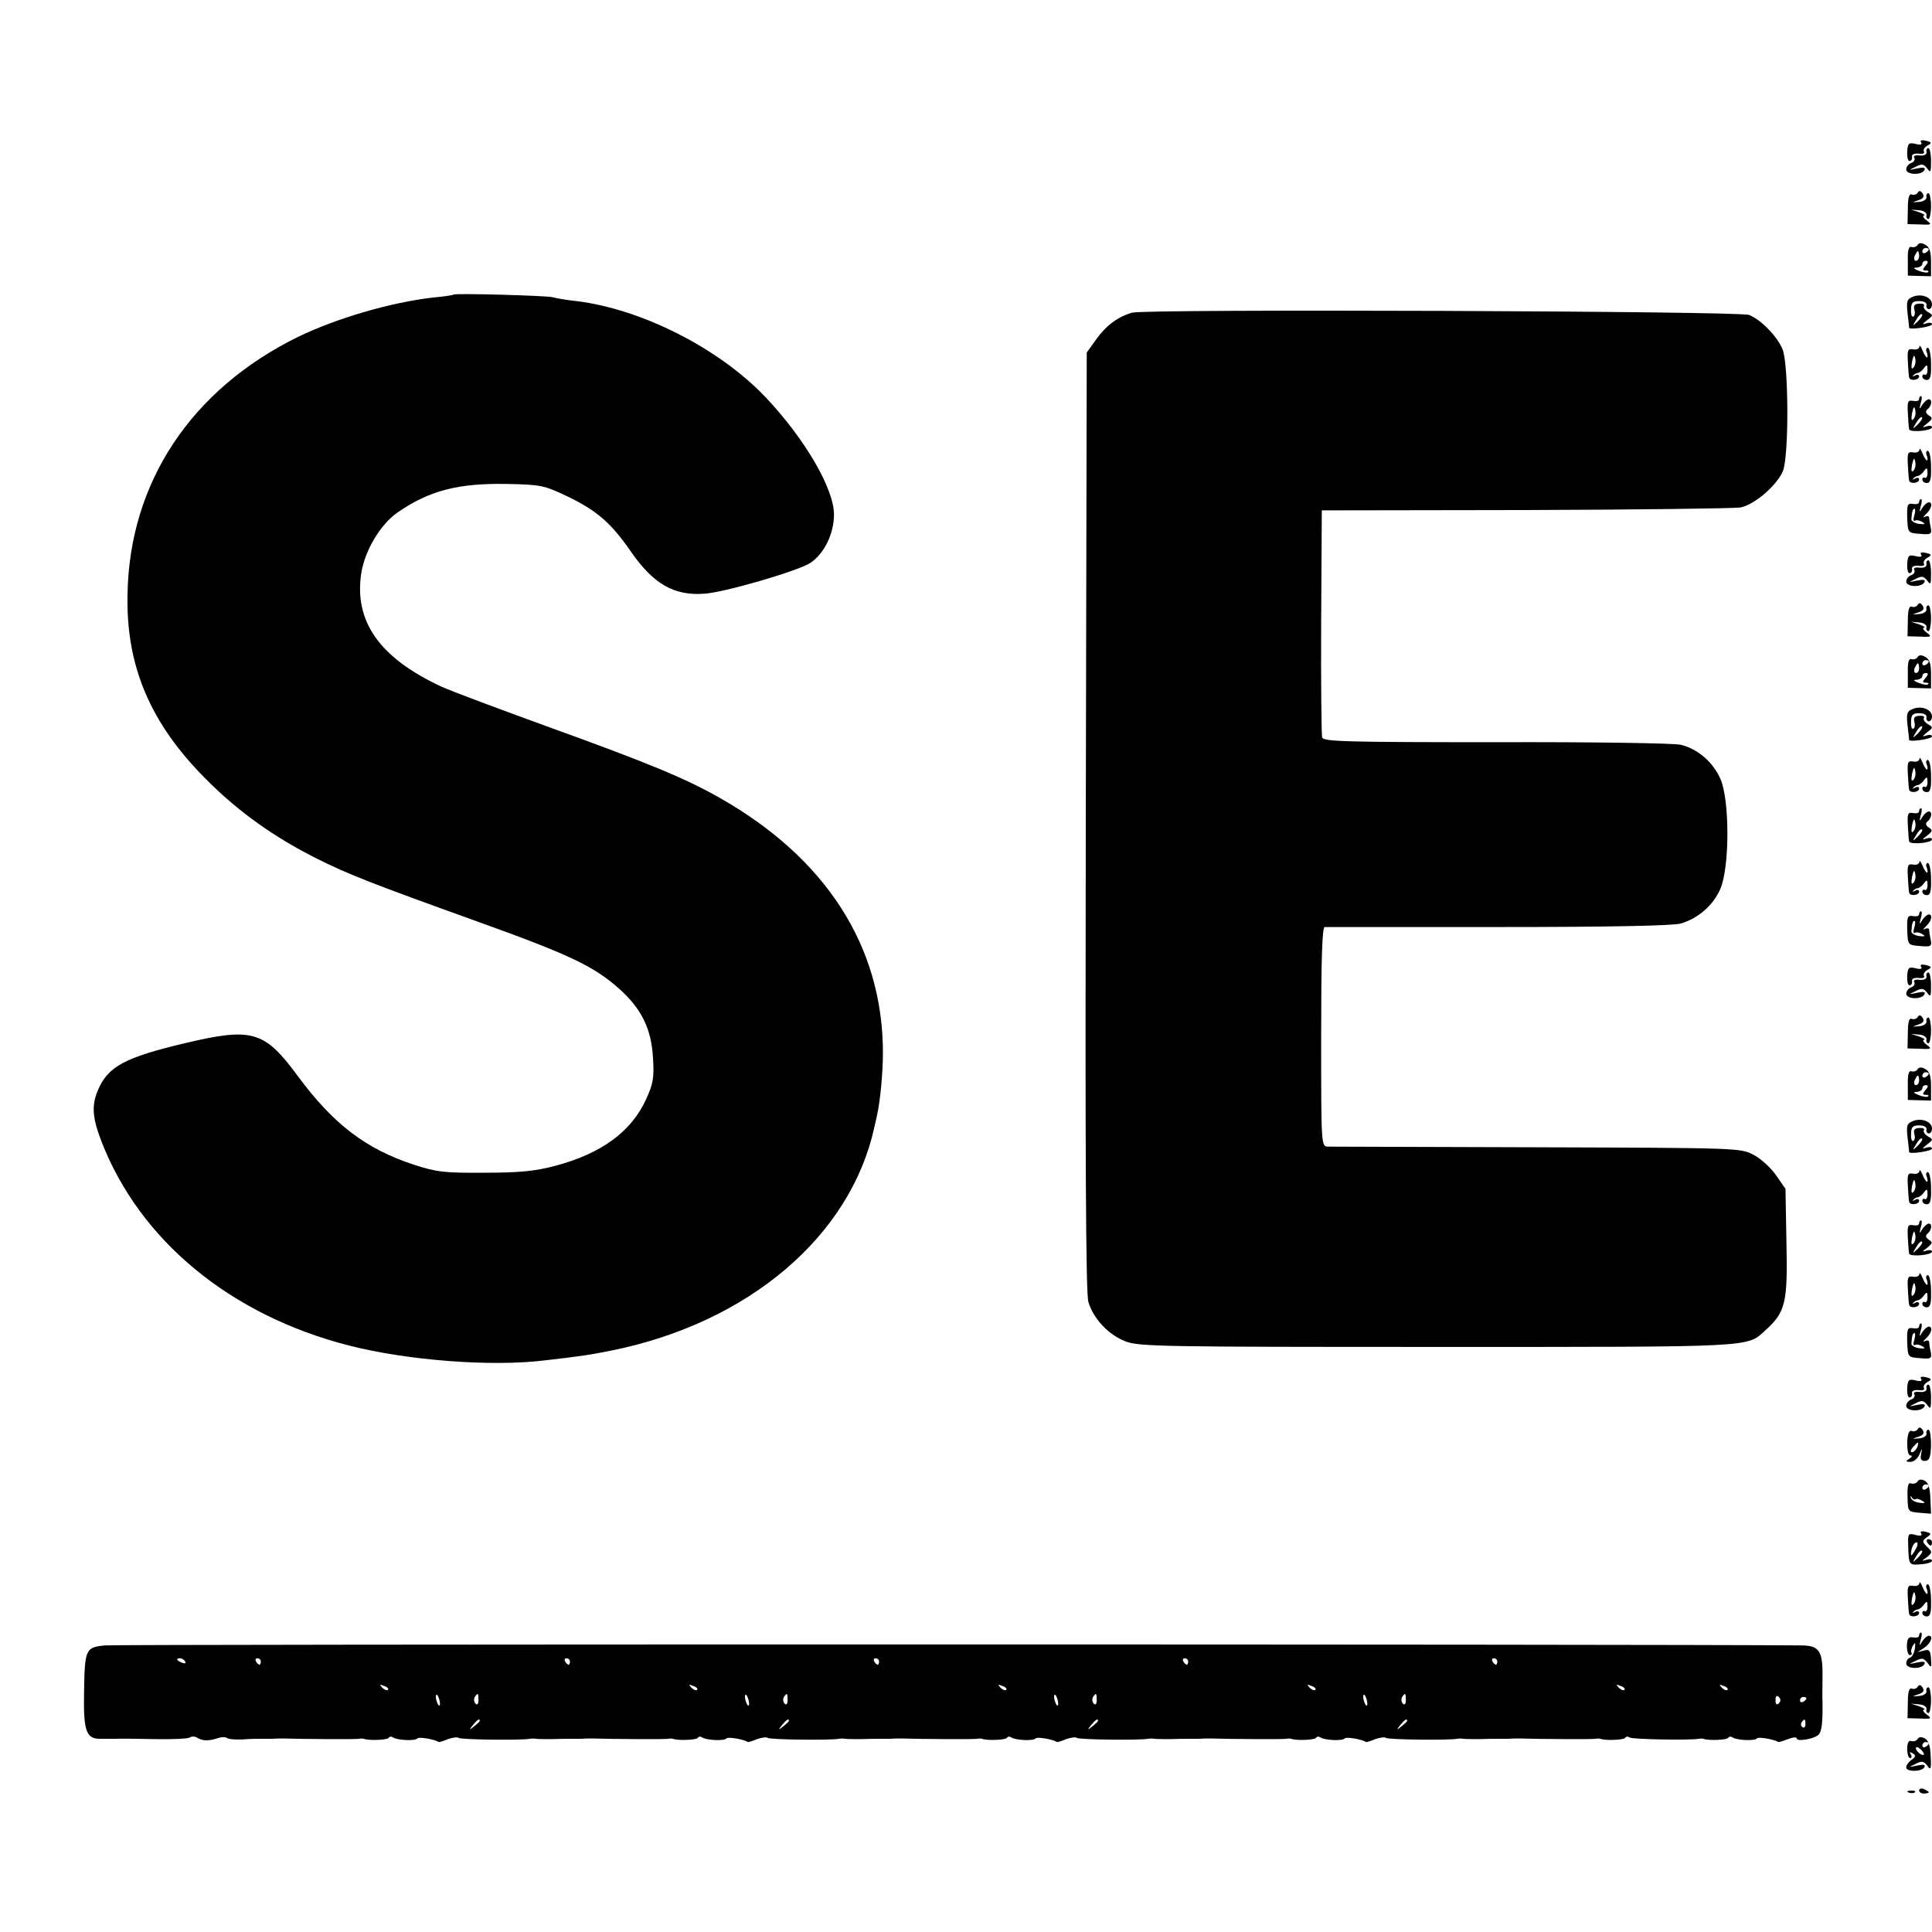 <?xml version="1.0" standalone="no"?>
<!DOCTYPE svg PUBLIC "-//W3C//DTD SVG 20010904//EN"
 "http://www.w3.org/TR/2001/REC-SVG-20010904/DTD/svg10.dtd">
<svg version="1.0" xmlns="http://www.w3.org/2000/svg"
 width="600pt" height="600pt" viewBox="0 0 600 600"
 preserveAspectRatio="xMidYMid meet">
<g transform="translate(0,600) scale(0.1,-0.1)"
fill="#000000" stroke="none">
<path d="M5966 5558 c5 -7 -2 -9 -17 -5 -21 5 -24 2 -26 -23 -1 -17 2 -30 7
-30 6 0 9 6 8 13 -2 7 6 11 20 10 13 -2 21 1 17 6 -3 6 2 14 11 19 14 8 14 10
-5 15 -13 3 -19 1 -15 -5z"/>
<path d="M5983 5528 c1 -8 -7 -12 -21 -11 -13 2 -21 -1 -17 -7 3 -6 -1 -13 -9
-16 -9 -3 -16 -12 -16 -20 0 -17 46 -19 56 -3 5 9 -2 10 -22 6 -28 -6 -28 -6
-5 5 19 10 25 9 36 -5 11 -15 12 -12 12 23 0 22 -4 40 -8 40 -5 0 -8 -6 -6
-12z"/>
<path d="M5956 5402 c-4 -6 -12 -9 -19 -6 -8 3 -12 -10 -12 -44 l-1 -48 39 -1
c36 -2 37 0 21 12 -11 8 -14 15 -9 16 6 0 -1 5 -15 10 l-25 8 25 -2 c14 -1 24
-8 23 -15 -2 -6 1 -12 6 -12 4 0 8 18 8 40 0 22 -4 40 -8 40 -5 0 -8 -6 -6
-12 1 -7 -9 -14 -23 -15 -23 -2 -23 -2 -3 5 16 5 20 11 14 21 -6 9 -11 10 -15
3z"/>
<path d="M5955 5239 c-4 -6 -12 -8 -19 -6 -8 3 -12 -10 -11 -42 l0 -47 36 -1
36 -1 0 45 c0 32 -5 46 -18 53 -12 7 -20 6 -24 -1z m35 -13 c0 -3 -4 -8 -10
-11 -5 -3 -10 -1 -10 4 0 6 5 11 10 11 6 0 10 -2 10 -4z m-30 -21 c0 -8 -4
-15 -10 -15 -5 0 -7 7 -4 15 4 8 8 15 10 15 2 0 4 -7 4 -15z m20 -30 c-10 -12
-10 -15 0 -15 8 0 11 -2 8 -5 -3 -3 -16 -1 -29 4 -17 7 -19 10 -6 10 9 1 17 6
17 11 0 6 5 10 11 10 8 0 8 -5 -1 -15z"/>
<path d="M1408 5085 c-2 -2 -30 -6 -63 -9 -131 -15 -299 -64 -419 -122 -332
-163 -524 -452 -530 -799 -5 -224 71 -402 244 -575 100 -101 213 -181 345
-247 98 -49 170 -77 495 -194 287 -103 363 -139 441 -208 72 -64 102 -126 107
-218 4 -61 0 -80 -22 -128 -46 -100 -139 -168 -283 -206 -61 -16 -109 -21
-218 -21 -125 -1 -149 2 -220 25 -149 49 -250 126 -360 275 -104 141 -141 152
-352 102 -185 -44 -238 -72 -269 -146 -20 -47 -17 -85 10 -156 119 -310 402
-543 771 -637 181 -46 440 -66 605 -46 114 13 140 17 210 31 425 86 741 355
815 692 3 12 7 30 9 40 10 44 18 132 18 192 0 331 -177 606 -510 794 -106 60
-226 109 -522 216 -157 57 -310 114 -340 128 -191 89 -271 202 -248 352 11 70
59 151 112 188 98 68 188 92 341 89 104 -2 114 -4 186 -38 93 -45 136 -82 199
-173 69 -99 132 -136 225 -130 62 3 294 71 332 96 43 29 73 91 73 150 0 81
-91 236 -213 365 -145 152 -384 273 -587 298 -30 3 -64 9 -74 12 -19 5 -303
13 -308 8z"/>
<path d="M5942 5079 c-20 -8 -22 -14 -18 -51 3 -24 5 -44 5 -46 2 -7 71 3 71
11 0 5 -8 6 -17 3 -15 -5 -14 -3 2 10 19 14 19 16 2 25 -9 6 -15 14 -12 19 3
5 -4 8 -15 7 -14 -1 -18 -6 -15 -18 3 -10 2 -20 -3 -22 -4 -3 -8 6 -7 21 0 22
5 27 25 27 15 0 24 -5 23 -12 -2 -7 2 -13 7 -13 6 0 10 7 10 15 0 21 -31 34
-58 24z m14 -77 c-17 -16 -18 -16 -5 5 7 12 15 20 18 17 3 -2 -3 -12 -13 -22z"/>
<path d="M3516 5029 c-43 -12 -80 -39 -111 -82 l-30 -42 -3 -1455 c-2 -1030 0
-1466 8 -1493 15 -52 63 -103 116 -123 42 -16 118 -17 969 -17 994 0 959 -2
1018 52 62 56 69 85 65 271 l-3 168 -30 43 c-16 23 -48 52 -70 63 -39 21 -52
21 -670 23 -346 1 -639 2 -651 2 -21 1 -21 3 -21 341 0 240 3 340 11 341 6 0
250 0 541 0 342 0 542 4 565 11 54 16 100 56 122 106 30 67 30 277 1 343 -23
52 -70 93 -123 106 -19 5 -277 9 -573 8 -471 0 -538 2 -541 15 -2 8 -4 170 -3
360 l2 345 632 1 c347 1 648 5 668 8 43 8 113 68 132 113 19 46 18 331 -1 378
-17 41 -67 92 -104 107 -30 12 -1871 19 -1916 7z"/>
<path d="M5961 4923 c-1 -6 -9 -10 -20 -8 -16 3 -18 -2 -16 -38 1 -23 3 -45 4
-49 2 -12 31 -9 31 3 0 5 -6 7 -12 3 -7 -4 -10 -4 -6 0 3 4 10 8 15 8 4 1 13
7 18 15 9 12 11 11 11 -6 0 -11 -4 -17 -8 -15 -4 3 -8 0 -8 -5 0 -6 6 -11 14
-11 11 0 14 13 13 50 0 28 -5 50 -10 50 -5 0 -7 -7 -3 -15 3 -8 3 -15 0 -15
-2 0 -9 10 -14 23 -5 12 -9 17 -9 10z m-19 -65 c-6 -6 -7 0 -4 19 5 21 7 23
10 9 2 -10 0 -22 -6 -28z"/>
<path d="M5960 4761 c0 -6 -8 -8 -19 -6 -16 3 -18 -2 -16 -38 1 -23 3 -46 4
-50 2 -11 71 -5 71 6 0 5 -8 6 -17 3 -15 -5 -14 -3 2 9 17 14 18 17 5 25 -9 6
-11 13 -5 18 14 10 17 32 5 32 -5 0 -14 -8 -20 -17 -9 -16 -10 -15 -5 5 4 12
4 22 1 22 -3 0 -6 -4 -6 -9z m-18 -63 c-6 -6 -7 0 -4 19 5 21 7 23 10 9 2 -10
0 -22 -6 -28z m14 -16 c-17 -16 -18 -16 -5 5 7 12 15 20 18 17 3 -2 -3 -12
-13 -22z"/>
<path d="M5961 4603 c-1 -6 -9 -10 -20 -8 -16 3 -18 -2 -16 -38 1 -23 3 -45 4
-49 2 -12 31 -9 31 3 0 5 -6 7 -12 3 -7 -4 -10 -4 -6 0 3 4 10 8 15 8 4 1 13
7 18 15 9 12 11 11 11 -6 0 -11 -4 -17 -8 -15 -4 3 -8 0 -8 -5 0 -6 6 -11 14
-11 11 0 14 13 13 50 0 28 -5 50 -10 50 -5 0 -7 -7 -3 -15 3 -8 3 -15 0 -15
-2 0 -9 10 -14 23 -5 12 -9 17 -9 10z m-19 -65 c-6 -6 -7 0 -4 19 5 21 7 23
10 9 2 -10 0 -22 -6 -28z"/>
<path d="M5960 4441 c0 -6 -9 -8 -19 -6 -17 3 -19 -2 -18 -43 2 -47 2 -47 40
-50 34 -3 37 -1 33 20 -3 13 -5 27 -5 31 -1 5 -7 5 -13 2 -7 -4 -6 -1 2 7 18
16 24 38 10 38 -5 0 -14 -8 -20 -17 -9 -16 -10 -15 -5 5 4 12 4 22 1 22 -3 0
-6 -4 -6 -9z m-15 -42 c-4 -12 -3 -19 2 -16 5 3 15 1 23 -4 11 -7 8 -8 -10 -6
-14 2 -25 9 -24 15 2 25 4 32 10 32 3 0 2 -10 -1 -21z"/>
<path d="M5966 4278 c5 -7 -2 -9 -17 -5 -21 5 -24 2 -26 -23 -1 -17 2 -30 7
-30 6 0 9 6 8 13 -2 7 6 11 20 10 13 -2 21 1 17 6 -3 6 2 14 11 19 14 8 14 10
-5 15 -13 3 -19 1 -15 -5z"/>
<path d="M5983 4248 c1 -8 -7 -12 -21 -11 -13 2 -21 -1 -17 -7 3 -6 -1 -13 -9
-16 -9 -3 -16 -12 -16 -20 0 -17 46 -19 56 -3 5 9 -2 10 -22 6 -28 -6 -28 -6
-5 5 19 10 25 9 36 -5 11 -15 12 -12 12 23 0 22 -4 40 -8 40 -5 0 -8 -6 -6
-12z"/>
<path d="M5956 4122 c-4 -6 -12 -9 -19 -6 -8 3 -12 -10 -12 -44 l-1 -48 39 -1
c36 -2 37 0 21 12 -11 8 -14 15 -9 16 6 0 -1 5 -15 10 l-25 8 25 -2 c14 -1 24
-8 23 -15 -2 -6 1 -12 6 -12 4 0 8 18 8 40 0 22 -4 40 -8 40 -5 0 -8 -6 -6
-12 1 -7 -9 -14 -23 -15 -23 -2 -23 -2 -3 5 16 5 20 11 14 21 -6 9 -11 10 -15
3z"/>
<path d="M5955 3959 c-4 -6 -12 -8 -19 -6 -8 3 -12 -10 -11 -42 l0 -47 36 -1
36 -1 0 45 c0 32 -5 46 -18 53 -12 7 -20 6 -24 -1z m35 -13 c0 -3 -4 -8 -10
-11 -5 -3 -10 -1 -10 4 0 6 5 11 10 11 6 0 10 -2 10 -4z m-30 -21 c0 -8 -4
-15 -10 -15 -5 0 -7 7 -4 15 4 8 8 15 10 15 2 0 4 -7 4 -15z m20 -30 c-10 -12
-10 -15 0 -15 8 0 11 -2 8 -5 -3 -3 -16 -1 -29 4 -17 7 -19 10 -6 10 9 1 17 6
17 11 0 6 5 10 11 10 8 0 8 -5 -1 -15z"/>
<path d="M5942 3799 c-20 -8 -22 -14 -18 -51 3 -24 5 -44 5 -46 2 -7 71 3 71
11 0 5 -8 6 -17 3 -15 -5 -14 -3 2 10 19 14 19 16 2 25 -9 6 -15 14 -12 19 3
5 -4 8 -15 7 -14 -1 -18 -6 -15 -18 3 -10 2 -20 -3 -22 -4 -3 -8 6 -7 21 0 22
5 27 25 27 15 0 24 -5 23 -12 -2 -7 2 -13 7 -13 6 0 10 7 10 15 0 21 -31 34
-58 24z m14 -77 c-17 -16 -18 -16 -5 5 7 12 15 20 18 17 3 -2 -3 -12 -13 -22z"/>
<path d="M5961 3643 c-1 -6 -9 -10 -20 -8 -16 3 -18 -2 -16 -38 1 -23 3 -45 4
-49 2 -12 31 -9 31 3 0 5 -6 7 -12 3 -7 -4 -10 -4 -6 0 3 4 10 8 15 8 4 1 13
7 18 15 9 12 11 11 11 -6 0 -11 -4 -17 -8 -15 -4 3 -8 0 -8 -5 0 -6 6 -11 14
-11 11 0 14 13 13 50 0 28 -5 50 -10 50 -5 0 -7 -7 -3 -15 3 -8 3 -15 0 -15
-2 0 -9 10 -14 23 -5 12 -9 17 -9 10z m-19 -65 c-6 -6 -7 0 -4 19 5 21 7 23
10 9 2 -10 0 -22 -6 -28z"/>
<path d="M5960 3481 c0 -6 -8 -8 -19 -6 -16 3 -18 -2 -16 -38 1 -23 3 -46 4
-50 2 -11 71 -5 71 6 0 5 -8 6 -17 3 -15 -5 -14 -3 2 9 17 14 18 17 5 25 -9 6
-11 13 -5 18 14 10 17 32 5 32 -5 0 -14 -8 -20 -17 -9 -16 -10 -15 -5 5 4 12
4 22 1 22 -3 0 -6 -4 -6 -9z m-18 -63 c-6 -6 -7 0 -4 19 5 21 7 23 10 9 2 -10
0 -22 -6 -28z m14 -16 c-17 -16 -18 -16 -5 5 7 12 15 20 18 17 3 -2 -3 -12
-13 -22z"/>
<path d="M5961 3323 c-1 -6 -9 -10 -20 -8 -16 3 -18 -2 -16 -38 1 -23 3 -45 4
-49 2 -12 31 -9 31 3 0 5 -6 7 -12 3 -7 -4 -10 -4 -6 0 3 4 10 8 15 8 4 1 13
7 18 15 9 12 11 11 11 -6 0 -11 -4 -17 -8 -15 -4 3 -8 0 -8 -5 0 -6 6 -11 14
-11 11 0 14 13 13 50 0 28 -5 50 -10 50 -5 0 -7 -7 -3 -15 3 -8 3 -15 0 -15
-2 0 -9 10 -14 23 -5 12 -9 17 -9 10z m-19 -65 c-6 -6 -7 0 -4 19 5 21 7 23
10 9 2 -10 0 -22 -6 -28z"/>
<path d="M5960 3161 c0 -6 -9 -8 -19 -6 -17 3 -19 -2 -18 -43 2 -47 2 -47 40
-50 34 -3 37 -1 33 20 -3 13 -5 27 -5 31 -1 5 -7 5 -13 2 -7 -4 -6 -1 2 7 18
16 24 38 10 38 -5 0 -14 -8 -20 -17 -9 -16 -10 -15 -5 5 4 12 4 22 1 22 -3 0
-6 -4 -6 -9z m-15 -42 c-4 -12 -3 -19 2 -16 5 3 15 1 23 -4 11 -7 8 -8 -10 -6
-14 2 -25 9 -24 15 2 25 4 32 10 32 3 0 2 -10 -1 -21z"/>
<path d="M5966 2998 c5 -7 -2 -9 -17 -5 -21 5 -24 2 -26 -23 -1 -17 2 -30 7
-30 6 0 9 6 8 13 -2 7 6 11 20 10 13 -2 21 1 17 6 -3 6 2 14 11 19 14 8 14 10
-5 15 -13 3 -19 1 -15 -5z"/>
<path d="M5983 2968 c1 -8 -7 -12 -21 -11 -13 2 -21 -1 -17 -7 3 -6 -1 -13 -9
-16 -9 -3 -16 -12 -16 -20 0 -17 46 -19 56 -3 5 9 -2 10 -22 6 -28 -6 -28 -6
-5 5 19 10 25 9 36 -5 11 -15 12 -12 12 23 0 22 -4 40 -8 40 -5 0 -8 -6 -6
-12z"/>
<path d="M5956 2842 c-4 -6 -12 -9 -19 -6 -8 3 -12 -10 -12 -44 l-1 -48 39 -1
c36 -2 37 0 21 12 -11 8 -14 15 -9 16 6 0 -1 5 -15 10 l-25 8 25 -2 c14 -1 24
-8 23 -15 -2 -6 1 -12 6 -12 4 0 8 18 8 40 0 22 -4 40 -8 40 -5 0 -8 -6 -6
-12 1 -7 -9 -14 -23 -15 -23 -2 -23 -2 -3 5 16 5 20 11 14 21 -6 9 -11 10 -15
3z"/>
<path d="M5955 2679 c-4 -6 -12 -8 -19 -6 -8 3 -12 -10 -11 -42 l0 -47 36 -1
36 -1 0 45 c0 32 -5 46 -18 53 -12 7 -20 6 -24 -1z m35 -13 c0 -3 -4 -8 -10
-11 -5 -3 -10 -1 -10 4 0 6 5 11 10 11 6 0 10 -2 10 -4z m-30 -21 c0 -8 -4
-15 -10 -15 -5 0 -7 7 -4 15 4 8 8 15 10 15 2 0 4 -7 4 -15z m20 -30 c-10 -12
-10 -15 0 -15 8 0 11 -2 8 -5 -3 -3 -16 -1 -29 4 -17 7 -19 10 -6 10 9 1 17 6
17 11 0 6 5 10 11 10 8 0 8 -5 -1 -15z"/>
<path d="M5942 2519 c-20 -8 -22 -14 -18 -51 3 -24 5 -44 5 -46 2 -7 71 3 71
11 0 5 -8 6 -17 3 -15 -5 -14 -3 2 10 19 14 19 16 2 25 -9 6 -15 14 -12 19 3
5 -4 8 -15 7 -14 -1 -18 -6 -15 -18 3 -10 2 -20 -3 -22 -4 -3 -8 6 -7 21 0 22
5 27 25 27 15 0 24 -5 23 -12 -2 -7 2 -13 7 -13 6 0 10 7 10 15 0 21 -31 34
-58 24z m14 -77 c-17 -16 -18 -16 -5 5 7 12 15 20 18 17 3 -2 -3 -12 -13 -22z"/>
<path d="M5961 2363 c-1 -6 -9 -10 -20 -8 -16 3 -18 -2 -16 -38 1 -23 3 -45 4
-49 2 -12 31 -9 31 3 0 5 -6 7 -12 3 -7 -4 -10 -4 -6 0 3 4 10 8 15 8 4 1 13
7 18 15 9 12 11 11 11 -6 0 -11 -4 -17 -8 -15 -4 3 -8 0 -8 -5 0 -6 6 -11 14
-11 11 0 14 13 13 50 0 28 -5 50 -10 50 -5 0 -7 -7 -3 -15 3 -8 3 -15 0 -15
-2 0 -9 10 -14 23 -5 12 -9 17 -9 10z m-19 -65 c-6 -6 -7 0 -4 19 5 21 7 23
10 9 2 -10 0 -22 -6 -28z"/>
<path d="M5960 2201 c0 -6 -8 -8 -19 -6 -16 3 -18 -2 -16 -38 1 -23 3 -46 4
-50 2 -11 71 -5 71 6 0 5 -8 6 -17 3 -15 -5 -14 -3 2 9 17 14 18 17 5 25 -9 6
-11 13 -5 18 14 10 17 32 5 32 -5 0 -14 -8 -20 -17 -9 -16 -10 -15 -5 5 4 12
4 22 1 22 -3 0 -6 -4 -6 -9z m-18 -63 c-6 -6 -7 0 -4 19 5 21 7 23 10 9 2 -10
0 -22 -6 -28z m14 -16 c-17 -16 -18 -16 -5 5 7 12 15 20 18 17 3 -2 -3 -12
-13 -22z"/>
<path d="M5961 2043 c-1 -6 -9 -10 -20 -8 -16 3 -18 -2 -16 -38 1 -23 3 -45 4
-49 2 -12 31 -9 31 3 0 5 -6 7 -12 3 -7 -4 -10 -4 -6 0 3 4 10 8 15 8 4 1 13
7 18 15 9 12 11 11 11 -6 0 -11 -4 -17 -8 -15 -4 3 -8 0 -8 -5 0 -6 6 -11 14
-11 11 0 14 13 13 50 0 28 -5 50 -10 50 -5 0 -7 -7 -3 -15 3 -8 3 -15 0 -15
-2 0 -9 10 -14 23 -5 12 -9 17 -9 10z m-19 -65 c-6 -6 -7 0 -4 19 5 21 7 23
10 9 2 -10 0 -22 -6 -28z"/>
<path d="M5960 1881 c0 -6 -9 -8 -19 -6 -17 3 -19 -2 -18 -43 2 -47 2 -47 40
-50 34 -3 37 -1 33 20 -3 13 -5 27 -5 31 -1 5 -7 5 -13 2 -7 -4 -6 -1 2 7 18
16 24 38 10 38 -5 0 -14 -8 -20 -17 -9 -16 -10 -15 -5 5 4 12 4 22 1 22 -3 0
-6 -4 -6 -9z m-15 -42 c-4 -12 -3 -19 2 -16 5 3 15 1 23 -4 11 -7 8 -8 -10 -6
-14 2 -25 9 -24 15 2 25 4 32 10 32 3 0 2 -10 -1 -21z"/>
<path d="M5966 1718 c5 -7 -2 -9 -17 -5 -21 5 -24 2 -26 -23 -1 -17 2 -30 7
-30 6 0 9 6 8 13 -2 7 6 11 20 10 13 -2 21 1 17 6 -3 6 2 14 11 19 14 8 14 10
-5 15 -13 3 -19 1 -15 -5z"/>
<path d="M5983 1688 c1 -8 -7 -12 -21 -11 -13 2 -21 -1 -17 -7 3 -6 -1 -13 -9
-16 -9 -3 -16 -12 -16 -20 0 -17 46 -19 56 -3 5 9 -2 10 -22 6 -28 -6 -28 -6
-5 5 19 10 25 9 36 -5 11 -15 12 -12 12 23 0 22 -4 40 -8 40 -5 0 -8 -6 -6
-12z"/>
<path d="M5956 1562 c-4 -6 -12 -9 -19 -6 -8 3 -13 -9 -14 -36 0 -24 3 -40 10
-40 7 0 5 -5 -3 -10 -13 -8 -12 -10 3 -10 10 0 22 10 28 23 9 22 9 22 5 0 -3
-15 1 -21 13 -20 13 1 17 12 18 49 0 26 -3 48 -8 48 -5 0 -8 -6 -6 -12 1 -7
-9 -14 -23 -15 -23 -2 -23 -2 -3 5 16 5 20 11 14 21 -6 9 -11 10 -15 3z m-2
-57 c-4 -8 -11 -15 -16 -15 -6 0 -5 6 2 15 7 8 14 15 16 15 2 0 1 -7 -2 -15z"/>
<path d="M5955 1399 c-4 -6 -13 -8 -20 -6 -9 4 -12 -8 -11 -41 1 -46 1 -47 37
-50 l36 -3 -2 46 c-1 32 -6 50 -17 56 -11 6 -19 5 -23 -2z m35 -13 c0 -3 -4
-8 -10 -11 -5 -3 -10 -1 -10 4 0 6 5 11 10 11 6 0 10 -2 10 -4z m-41 -42 c4 3
13 0 21 -5 11 -7 9 -8 -9 -6 -14 2 -26 9 -27 16 -1 6 0 7 3 1 2 -5 8 -8 12 -6z"/>
<path d="M5966 1238 c5 -7 -2 -9 -17 -5 -23 6 -24 4 -23 -31 2 -63 2 -63 39
-60 19 1 35 6 35 11 0 5 -8 6 -17 3 -16 -5 -16 -4 1 8 17 14 18 16 1 32 -16
16 -16 19 -1 30 15 10 15 12 -4 17 -12 3 -18 1 -14 -5z m-16 -48 c-6 -11 -12
-20 -14 -20 -2 0 -2 9 1 20 3 11 9 20 15 20 5 0 4 -9 -2 -20z m6 -28 c-17 -16
-18 -16 -5 5 7 12 15 20 18 17 3 -2 -3 -12 -13 -22z"/>
<path d="M5985 1210 c3 -5 8 -10 11 -10 2 0 4 5 4 10 0 6 -5 10 -11 10 -5 0
-7 -4 -4 -10z"/>
<path d="M5961 1083 c-1 -6 -9 -10 -20 -8 -16 3 -18 -2 -16 -38 1 -23 3 -45 4
-49 2 -12 31 -9 31 3 0 5 -6 7 -12 3 -7 -4 -10 -4 -6 0 3 4 10 8 15 8 4 1 13
7 18 15 9 12 11 11 11 -6 0 -11 -4 -17 -8 -15 -4 3 -8 0 -8 -5 0 -6 6 -11 14
-11 11 0 14 13 13 50 0 28 -5 50 -10 50 -5 0 -7 -7 -3 -15 3 -8 3 -15 0 -15
-2 0 -9 10 -14 23 -5 12 -9 17 -9 10z m-19 -65 c-6 -6 -7 0 -4 19 5 21 7 23
10 9 2 -10 0 -22 -6 -28z"/>
<path d="M5960 921 c0 -6 -8 -8 -19 -6 -14 2 -18 -3 -19 -26 0 -16 4 -29 9
-29 6 0 8 4 5 8 -2 4 0 14 5 22 7 11 8 9 6 -9 -2 -14 -9 -27 -15 -29 -7 -2
-12 -10 -12 -18 0 -17 46 -19 56 -3 5 9 -2 10 -22 6 -28 -6 -28 -6 -5 5 20 10
25 9 37 -6 12 -17 13 -16 11 12 -2 26 -5 31 -22 26 l-20 -5 20 13 c21 14 31
38 15 38 -5 0 -14 -8 -20 -17 -9 -16 -10 -15 -5 5 4 12 4 22 1 22 -3 0 -6 -4
-6 -9z"/>
<path d="M326 890 c-61 -6 -63 -11 -65 -150 -2 -115 7 -140 49 -140 14 0 36 0
50 0 14 1 68 0 121 -1 53 -1 101 1 108 5 6 4 17 4 24 -1 16 -10 36 -10 63 -1
12 4 25 4 28 1 4 -4 25 -6 49 -5 23 2 49 2 57 2 8 0 24 0 35 0 11 1 27 1 35 1
62 -2 227 -3 235 -1 6 1 12 1 15 0 15 -6 73 -4 77 3 2 4 9 5 14 1 15 -9 69
-11 75 -3 3 6 52 -2 67 -11 1 -1 14 3 28 9 15 5 30 7 33 4 5 -6 197 -8 221 -3
6 1 15 1 20 0 6 -1 28 -1 50 -1 22 1 47 1 55 1 8 0 24 0 35 0 11 1 27 1 35 1
62 -2 227 -3 235 -1 6 1 12 1 15 0 15 -6 73 -4 77 3 2 4 9 5 14 1 15 -9 69
-11 75 -3 3 6 52 -2 67 -11 1 -1 14 3 28 9 15 5 30 7 33 4 5 -6 197 -8 221 -3
6 1 15 1 20 0 6 -1 28 -1 50 -1 22 1 47 1 55 1 8 0 24 0 35 0 11 1 27 1 35 1
62 -2 227 -3 235 -1 6 1 12 1 15 0 15 -6 73 -4 77 3 2 4 9 5 14 1 15 -9 69
-11 75 -3 3 6 52 -2 67 -11 1 -1 14 3 28 9 15 5 30 7 33 4 5 -6 197 -8 221 -3
6 1 15 1 20 0 6 -1 28 -1 50 -1 22 1 47 1 55 1 8 0 24 0 35 0 11 1 27 1 35 1
62 -2 227 -3 235 -1 6 1 12 1 15 0 15 -6 73 -4 77 3 2 4 9 5 14 1 15 -9 69
-11 75 -3 3 6 52 -2 67 -11 1 -1 14 3 28 9 15 5 30 7 33 4 5 -6 197 -8 221 -3
6 1 15 1 20 0 6 -1 28 -1 50 -1 22 1 47 1 55 1 8 0 24 0 35 0 11 1 27 1 35 1
62 -2 227 -3 235 -1 6 1 12 1 15 0 15 -6 73 -4 77 3 2 4 9 5 14 1 10 -6 191
-9 214 -4 6 1 12 1 15 0 15 -6 73 -4 77 3 2 4 9 5 14 1 15 -9 69 -11 75 -3 3
6 52 -2 67 -11 1 -1 14 3 30 9 15 6 27 7 27 2 0 -11 58 -1 69 13 9 11 12 42
11 101 -1 11 0 46 0 77 1 82 -10 98 -68 98 -460 4 -5231 4 -5266 0z m249 -50
c3 -6 -1 -7 -9 -4 -18 7 -21 14 -7 14 6 0 13 -4 16 -10z m235 0 c0 -5 -2 -10
-4 -10 -3 0 -8 5 -11 10 -3 6 -1 10 4 10 6 0 11 -4 11 -10z m960 0 c0 -5 -2
-10 -4 -10 -3 0 -8 5 -11 10 -3 6 -1 10 4 10 6 0 11 -4 11 -10z m960 0 c0 -5
-2 -10 -4 -10 -3 0 -8 5 -11 10 -3 6 -1 10 4 10 6 0 11 -4 11 -10z m960 0 c0
-5 -2 -10 -4 -10 -3 0 -8 5 -11 10 -3 6 -1 10 4 10 6 0 11 -4 11 -10z m960 0
c0 -5 -2 -10 -4 -10 -3 0 -8 5 -11 10 -3 6 -1 10 4 10 6 0 11 -4 11 -10z
m-3445 -88 c-3 -3 -11 0 -18 7 -9 10 -8 11 6 5 10 -3 15 -9 12 -12z m960 0
c-3 -3 -11 0 -18 7 -9 10 -8 11 6 5 10 -3 15 -9 12 -12z m960 0 c-3 -3 -11 0
-18 7 -9 10 -8 11 6 5 10 -3 15 -9 12 -12z m960 0 c-3 -3 -11 0 -18 7 -9 10
-8 11 6 5 10 -3 15 -9 12 -12z m960 0 c-3 -3 -11 0 -18 7 -9 10 -8 11 6 5 10
-3 15 -9 12 -12z m320 0 c-3 -3 -11 0 -18 7 -9 10 -8 11 6 5 10 -3 15 -9 12
-12z m-3999 -38 c1 -9 0 -13 -4 -10 -3 4 -7 14 -8 22 -1 9 0 13 4 10 3 -4 7
-14 8 -22z m120 6 c0 -12 -4 -16 -9 -11 -5 5 -6 14 -3 20 10 15 12 14 12 -9z
m840 -6 c1 -9 0 -13 -4 -10 -3 4 -7 14 -8 22 -1 9 0 13 4 10 3 -4 7 -14 8 -22z
m120 6 c0 -12 -4 -16 -9 -11 -5 5 -6 14 -3 20 10 15 12 14 12 -9z m840 -6 c1
-9 0 -13 -4 -10 -3 4 -7 14 -8 22 -1 9 0 13 4 10 3 -4 7 -14 8 -22z m120 6 c0
-12 -4 -16 -9 -11 -5 5 -6 14 -3 20 10 15 12 14 12 -9z m840 -6 c1 -9 0 -13
-4 -10 -3 4 -7 14 -8 22 -1 9 0 13 4 10 3 -4 7 -14 8 -22z m120 6 c0 -12 -4
-16 -9 -11 -5 5 -6 14 -3 20 10 15 12 14 12 -9z m1158 -10 c-6 -6 -10 -3 -10
10 0 13 4 16 10 10 7 -7 7 -13 0 -20z m86 16 c0 -3 -4 -8 -10 -11 -5 -3 -10
-1 -10 4 0 6 5 11 10 11 6 0 10 -2 10 -4z m-4120 -70 c0 -2 -8 -10 -17 -17
-16 -13 -17 -12 -4 4 13 16 21 21 21 13z m960 0 c0 -2 -8 -10 -17 -17 -16 -13
-17 -12 -4 4 13 16 21 21 21 13z m960 0 c0 -2 -8 -10 -17 -17 -16 -13 -17 -12
-4 4 13 16 21 21 21 13z m960 0 c0 -2 -8 -10 -17 -17 -16 -13 -17 -12 -4 4 13
16 21 21 21 13z m1237 -11 c0 -8 -4 -12 -9 -9 -5 3 -6 10 -3 15 9 13 12 11 12
-6z"/>
<path d="M5956 762 c-4 -6 -12 -9 -19 -6 -8 3 -12 -10 -12 -44 l-1 -48 39 -1
c36 -2 37 0 21 12 -11 8 -14 15 -9 16 6 0 -1 5 -15 10 l-25 8 25 -2 c14 -1 24
-8 23 -15 -2 -6 1 -12 6 -12 4 0 8 18 8 40 0 22 -4 40 -8 40 -5 0 -8 -6 -6
-12 1 -7 -9 -14 -23 -15 -23 -2 -23 -2 -3 5 16 5 20 11 14 21 -6 9 -11 10 -15
3z"/>
<path d="M5955 599 c-4 -6 -13 -8 -19 -6 -8 3 -13 -5 -13 -24 0 -16 4 -29 9
-29 5 0 6 5 2 12 -5 7 -3 8 6 3 10 -6 10 -11 -3 -20 -10 -7 -17 -17 -17 -24 0
-14 47 -14 56 0 5 9 -2 10 -22 6 -28 -6 -28 -6 -5 5 19 10 25 9 36 -5 11 -16
13 -12 11 28 -1 32 -7 50 -18 56 -11 6 -19 5 -23 -2z m35 -13 c0 -3 -4 -8 -10
-11 -5 -3 -10 -1 -10 4 0 6 5 11 10 11 6 0 10 -2 10 -4z m-15 -35 c-6 -5 -25
10 -25 20 0 5 6 4 14 -3 8 -7 12 -15 11 -17z"/>
<path d="M5960 440 c0 -6 7 -10 15 -10 8 0 15 2 15 4 0 2 -7 6 -15 10 -8 3
-15 1 -15 -4z"/>
<path d="M5928 433 c7 -3 16 -2 19 1 4 3 -2 6 -13 5 -11 0 -14 -3 -6 -6z"/>
</g>
</svg>
